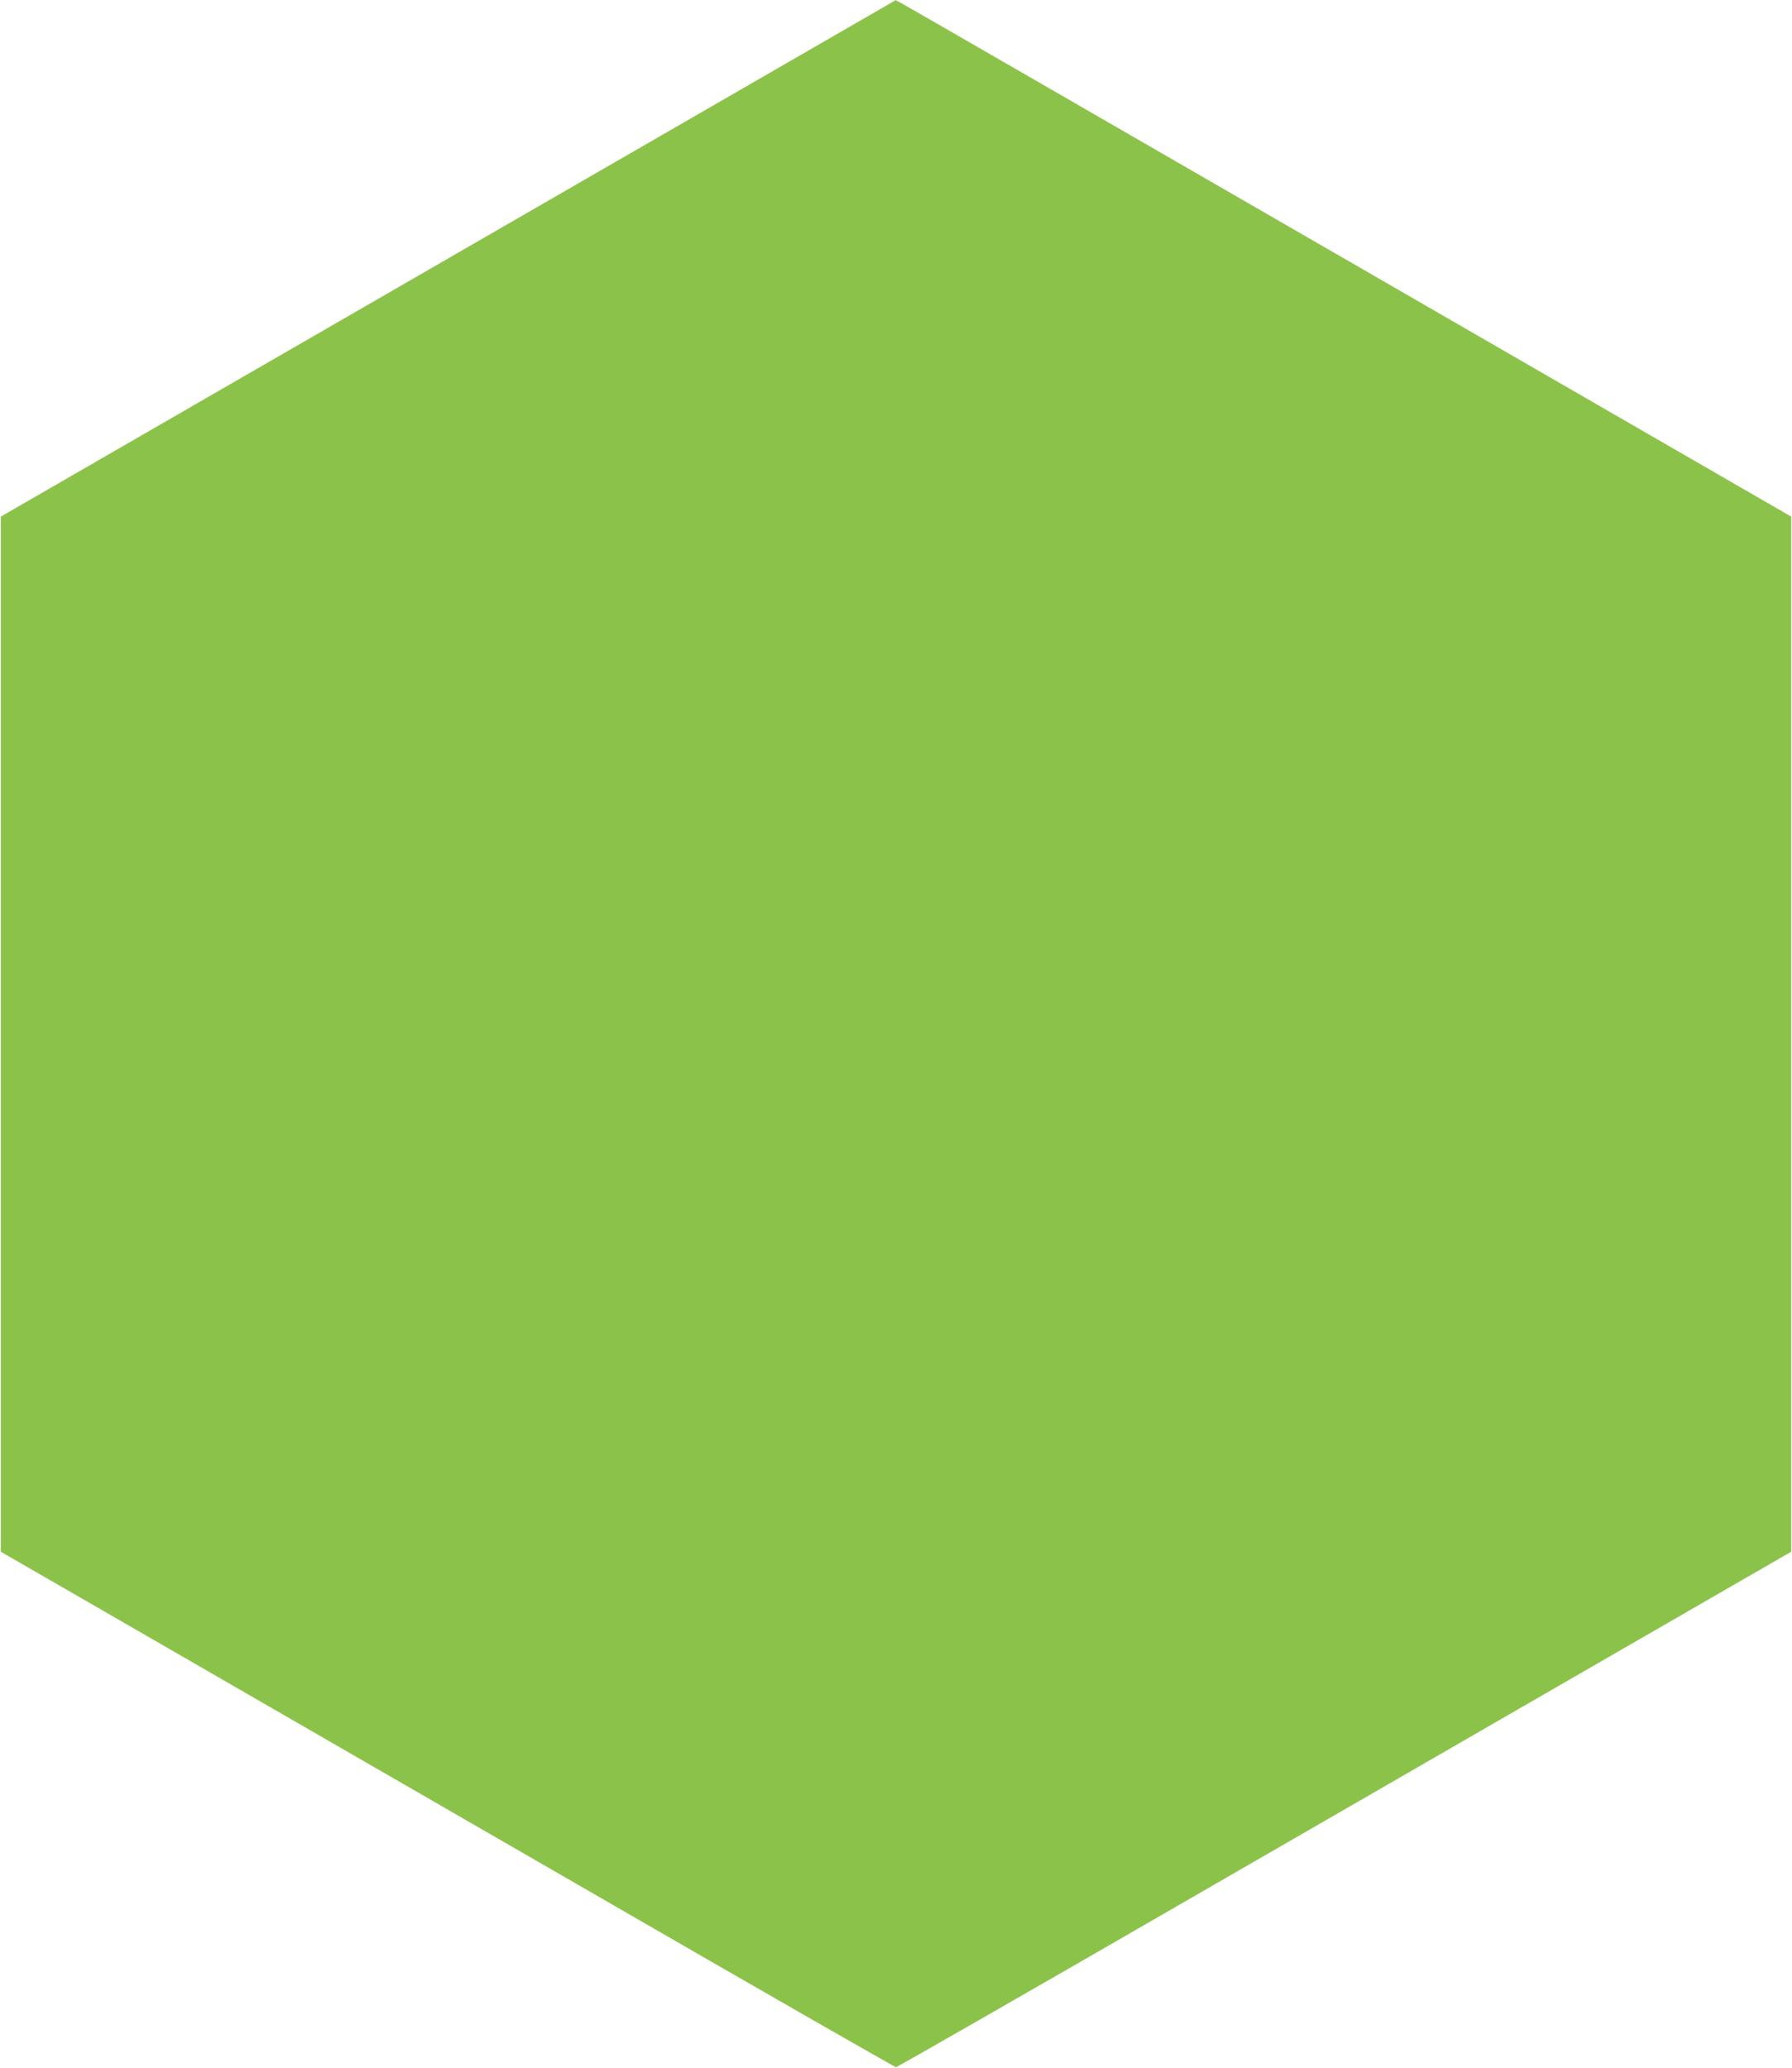 <?xml version="1.0" standalone="no"?>
<!DOCTYPE svg PUBLIC "-//W3C//DTD SVG 20010904//EN"
 "http://www.w3.org/TR/2001/REC-SVG-20010904/DTD/svg10.dtd">
<svg version="1.0" xmlns="http://www.w3.org/2000/svg"
 width="1109pt" height="1280pt" viewBox="0 0 1109 1280"
 preserveAspectRatio="xMidYMid meet">
<g transform="translate(0,1280) scale(0.1,-0.1)"
fill="#8bc34a" stroke="none">
<path d="M2774 11201 l-2769 -1598 0 -3203 0 -3203 990 -571 c545 -314 1788
-1032 2764 -1595 976 -564 1780 -1024 1786 -1024 6 0 810 460 1786 1024 976
563 2220 1281 2764 1595 l990 571 0 3203 0 3203 -2735 1579 c-1504 868 -2751
1588 -2771 1598 l-36 19 -2769 -1598z"/>
</g>
</svg>
